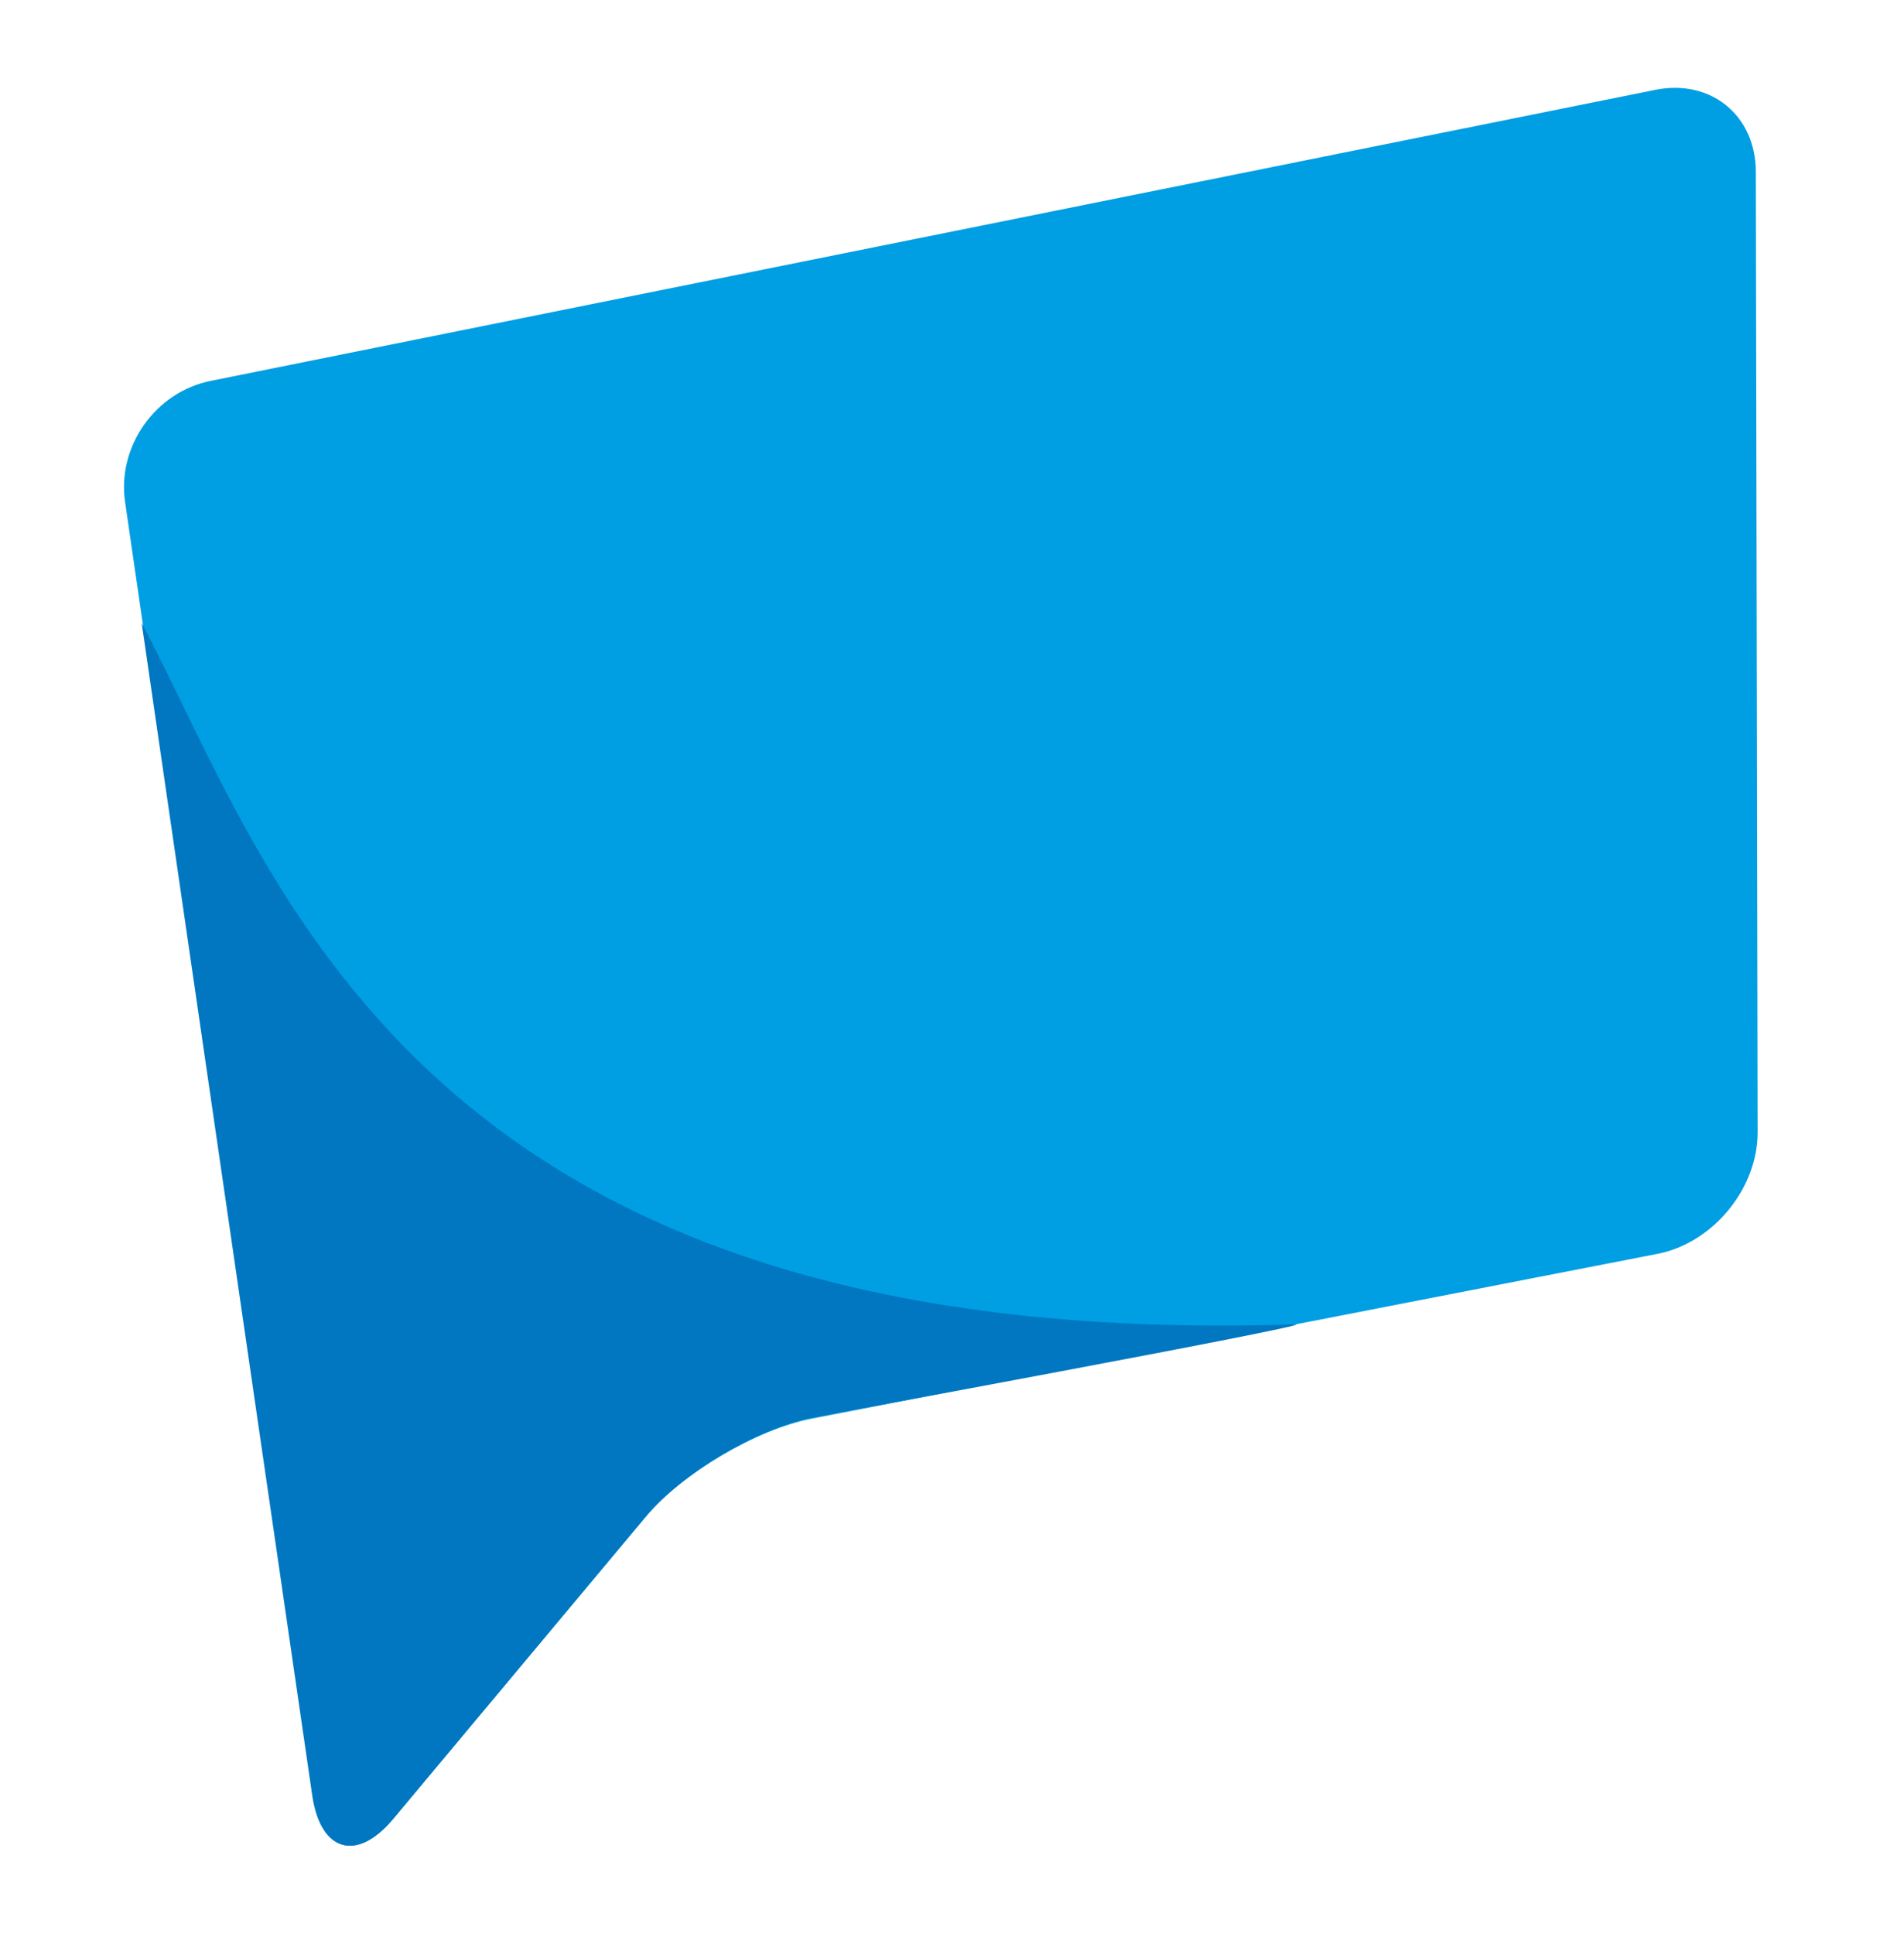<svg width="387" height="393" viewBox="0 0 387 393" fill="none" xmlns="http://www.w3.org/2000/svg">
<g clip-path="url(#clip0_34947_48504)">
<path d="M79.922 369.638C72.576 378.434 65.282 376.374 63.632 365.05L25.425 102.027C23.776 90.703 31.573 79.674 42.827 77.406L336.461 18.26C347.715 15.992 356.849 23.437 356.884 34.882L357.249 230.119C357.266 241.564 348.149 252.628 336.895 254.809L164.983 288.313C153.712 290.512 138.621 299.411 131.275 308.207L79.939 369.621L79.922 369.638Z" fill="#009EE3"/>
<path d="M28.81 126.7L63.491 365.067C65.21 376.391 72.573 378.434 79.919 369.638L131.255 308.224C138.601 299.428 153.675 290.442 164.929 288.122C164.929 288.122 266.298 269.474 263.467 269.145C82.716 275.067 55.103 175.994 28.827 126.7H28.81Z" fill="#0077C0"/>
</g>
<defs>
<clipPath id="clip0_34947_48504">
<rect width="357.231" height="357.231" fill="white" transform="translate(0 17.861)"/>
</clipPath>
</defs>
</svg>
